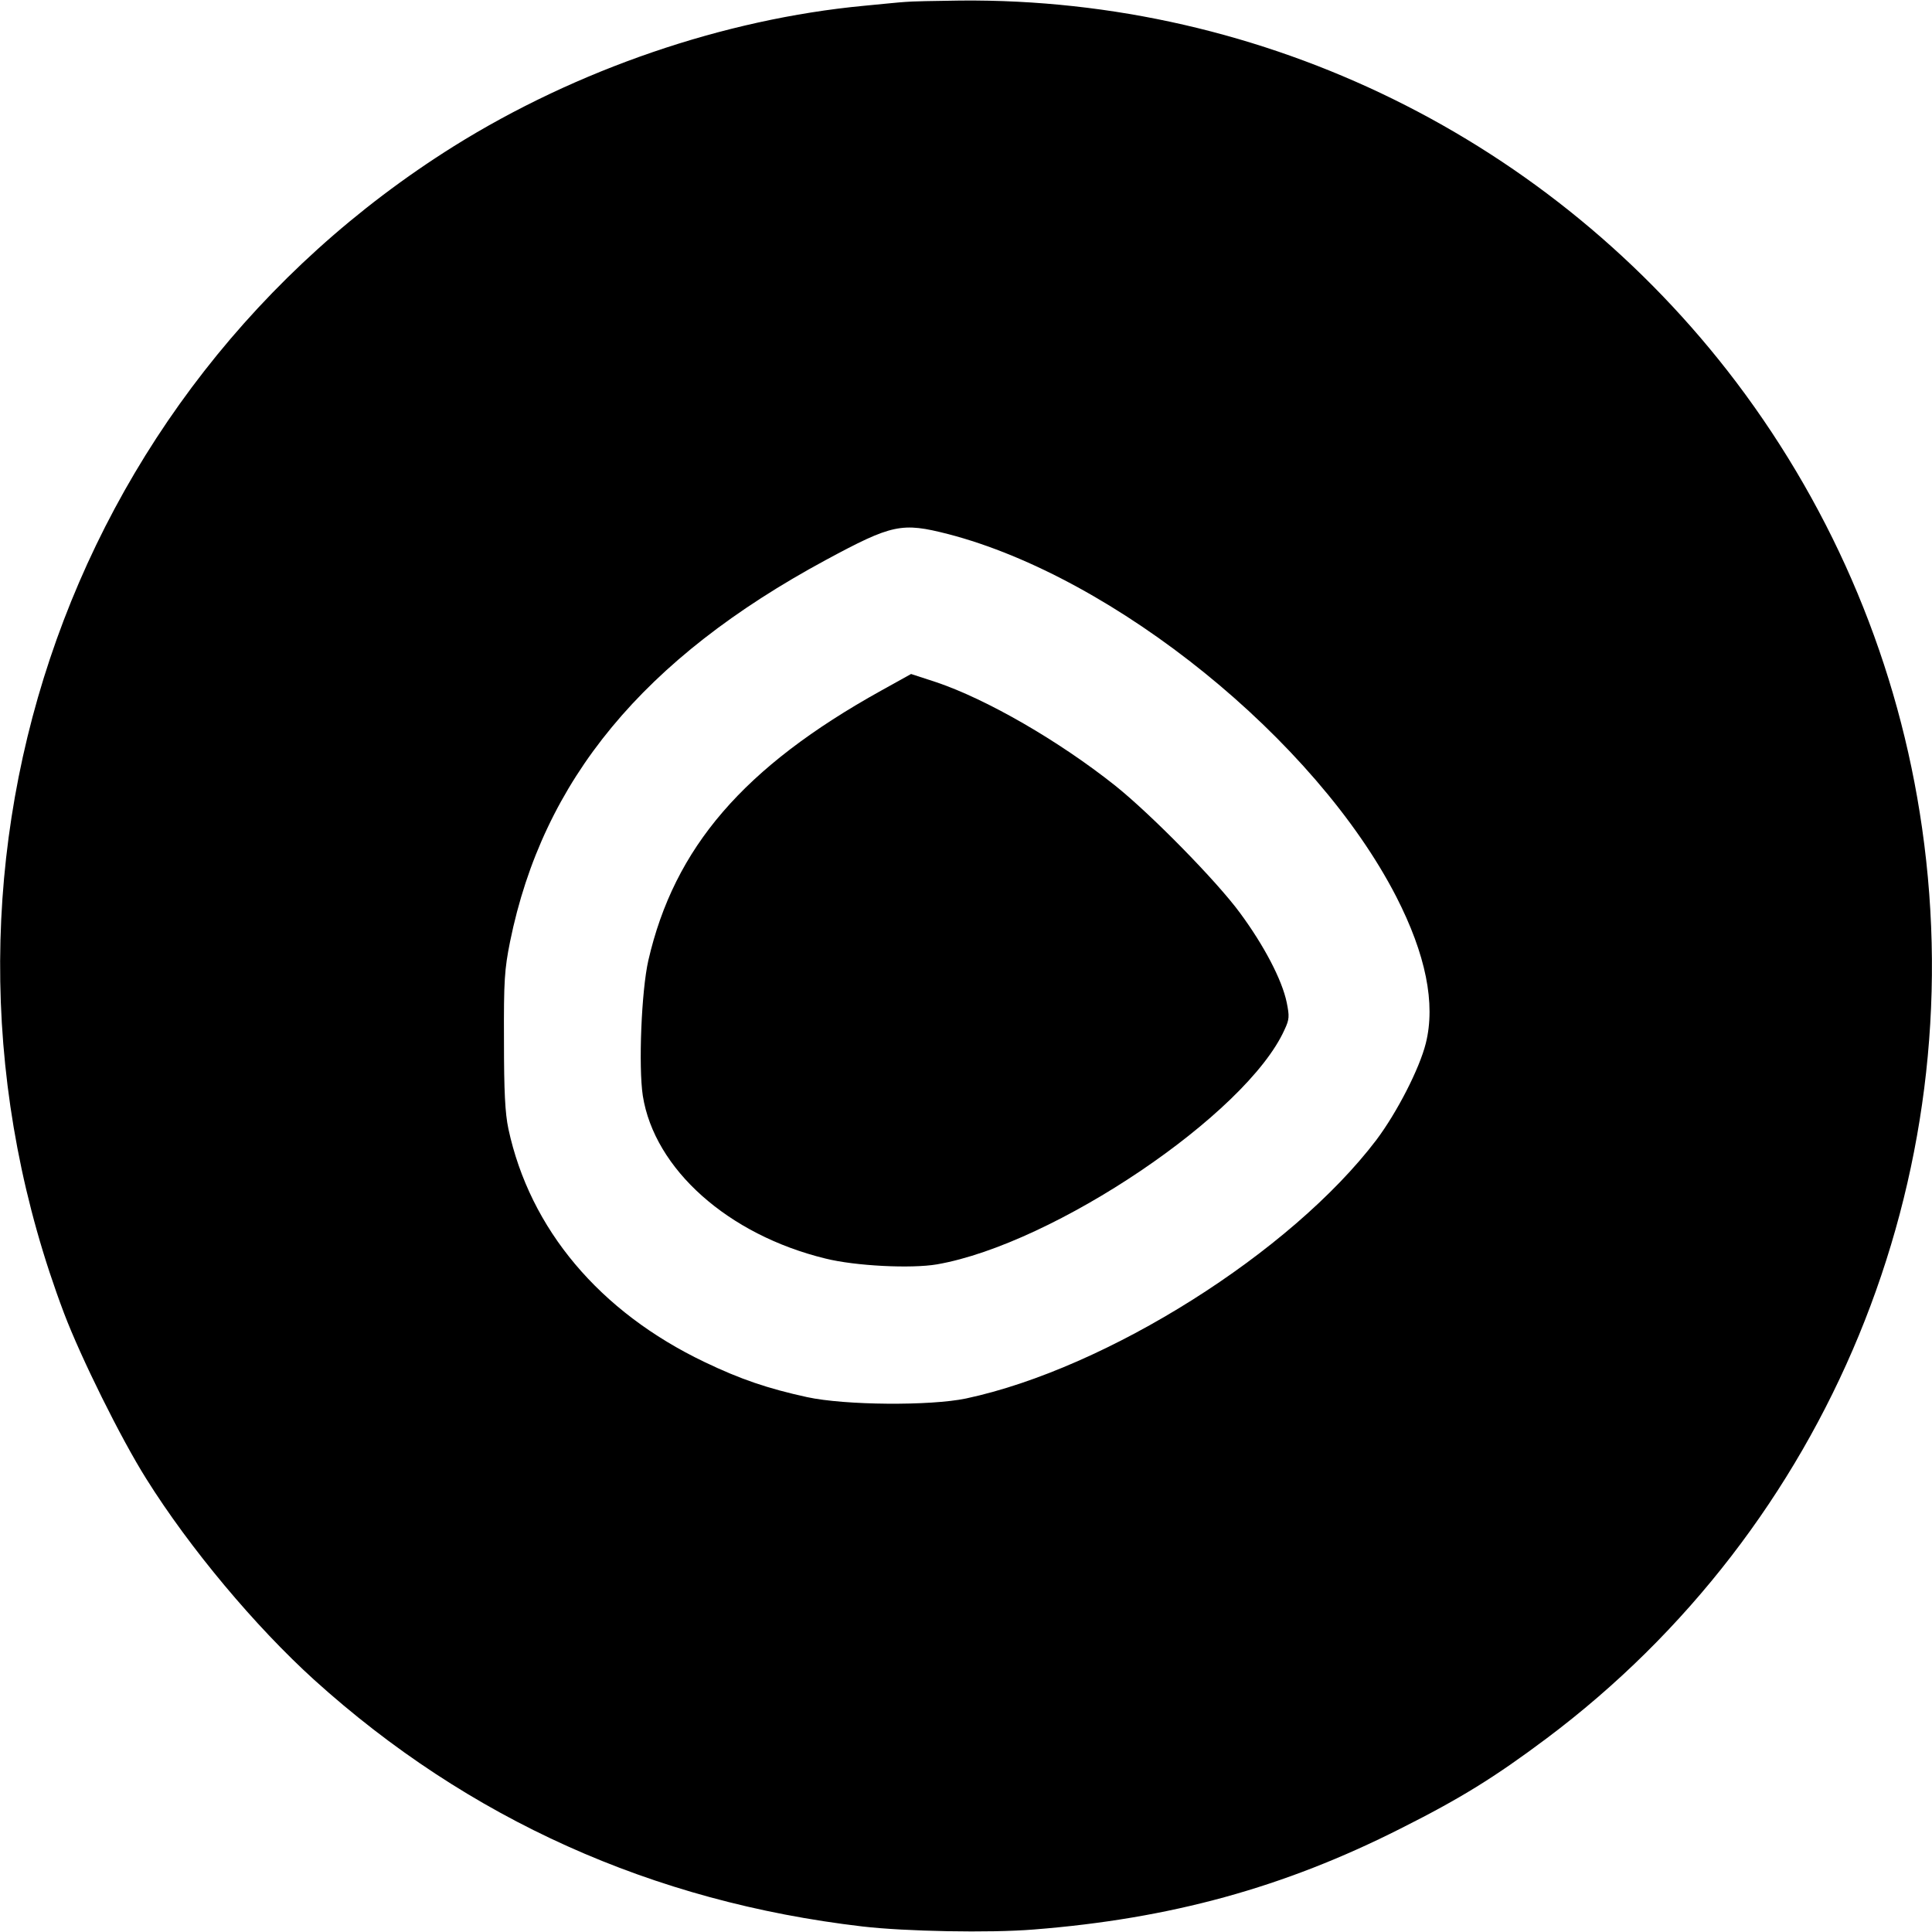 <?xml version="1.0" standalone="no"?>
<!DOCTYPE svg PUBLIC "-//W3C//DTD SVG 20010904//EN"
 "http://www.w3.org/TR/2001/REC-SVG-20010904/DTD/svg10.dtd">
<svg version="1.0" xmlns="http://www.w3.org/2000/svg"
 width="700pt" height="700pt" viewBox="0 0 700 700"
 preserveAspectRatio="xMidYMid meet">
<g transform="translate(0,700) scale(0.1,-0.1)"
fill="#000000" stroke="none">
<path d="M3280 6993 c-19 -1 -87 -8 -150 -14 -507 -48 -1041 -231 -1486 -509
-1421 -891 -2009 -2649 -1412 -4228 61 -161 206 -454 298 -600 157 -251 395
-535 609 -729 558 -504 1225 -804 1986 -893 155 -18 460 -24 620 -11 496 39
907 152 1330 366 217 109 341 186 528 326 1022 766 1543 2030 1361 3299 -84
588 -315 1141 -673 1615 -666 880 -1709 1393 -2811 1383 -91 -1 -181 -3 -200
-5z m155 -1928 c605 -157 1332 -746 1624 -1314 107 -209 143 -387 107 -531
-23 -92 -104 -250 -179 -350 -309 -407 -976 -828 -1487 -937 -129 -27 -438
-25 -576 5 -142 31 -242 65 -371 127 -381 182 -633 482 -711 845 -12 57 -16
135 -16 320 -1 218 2 258 22 358 119 586 483 1026 1144 1383 241 130 275 137
443 94z"/>
<path d="M3193 4498 c-499 -277 -750 -569 -844 -978 -25 -110 -36 -384 -20
-490 42 -266 309 -504 662 -590 108 -27 311 -37 404 -21 424 74 1122 545 1259
850 18 38 18 49 8 99 -17 82 -82 206 -169 324 -85 116 -324 359 -453 462 -204
162 -464 312 -647 374 l-92 30 -108 -60z"/>
</g>
</svg>
